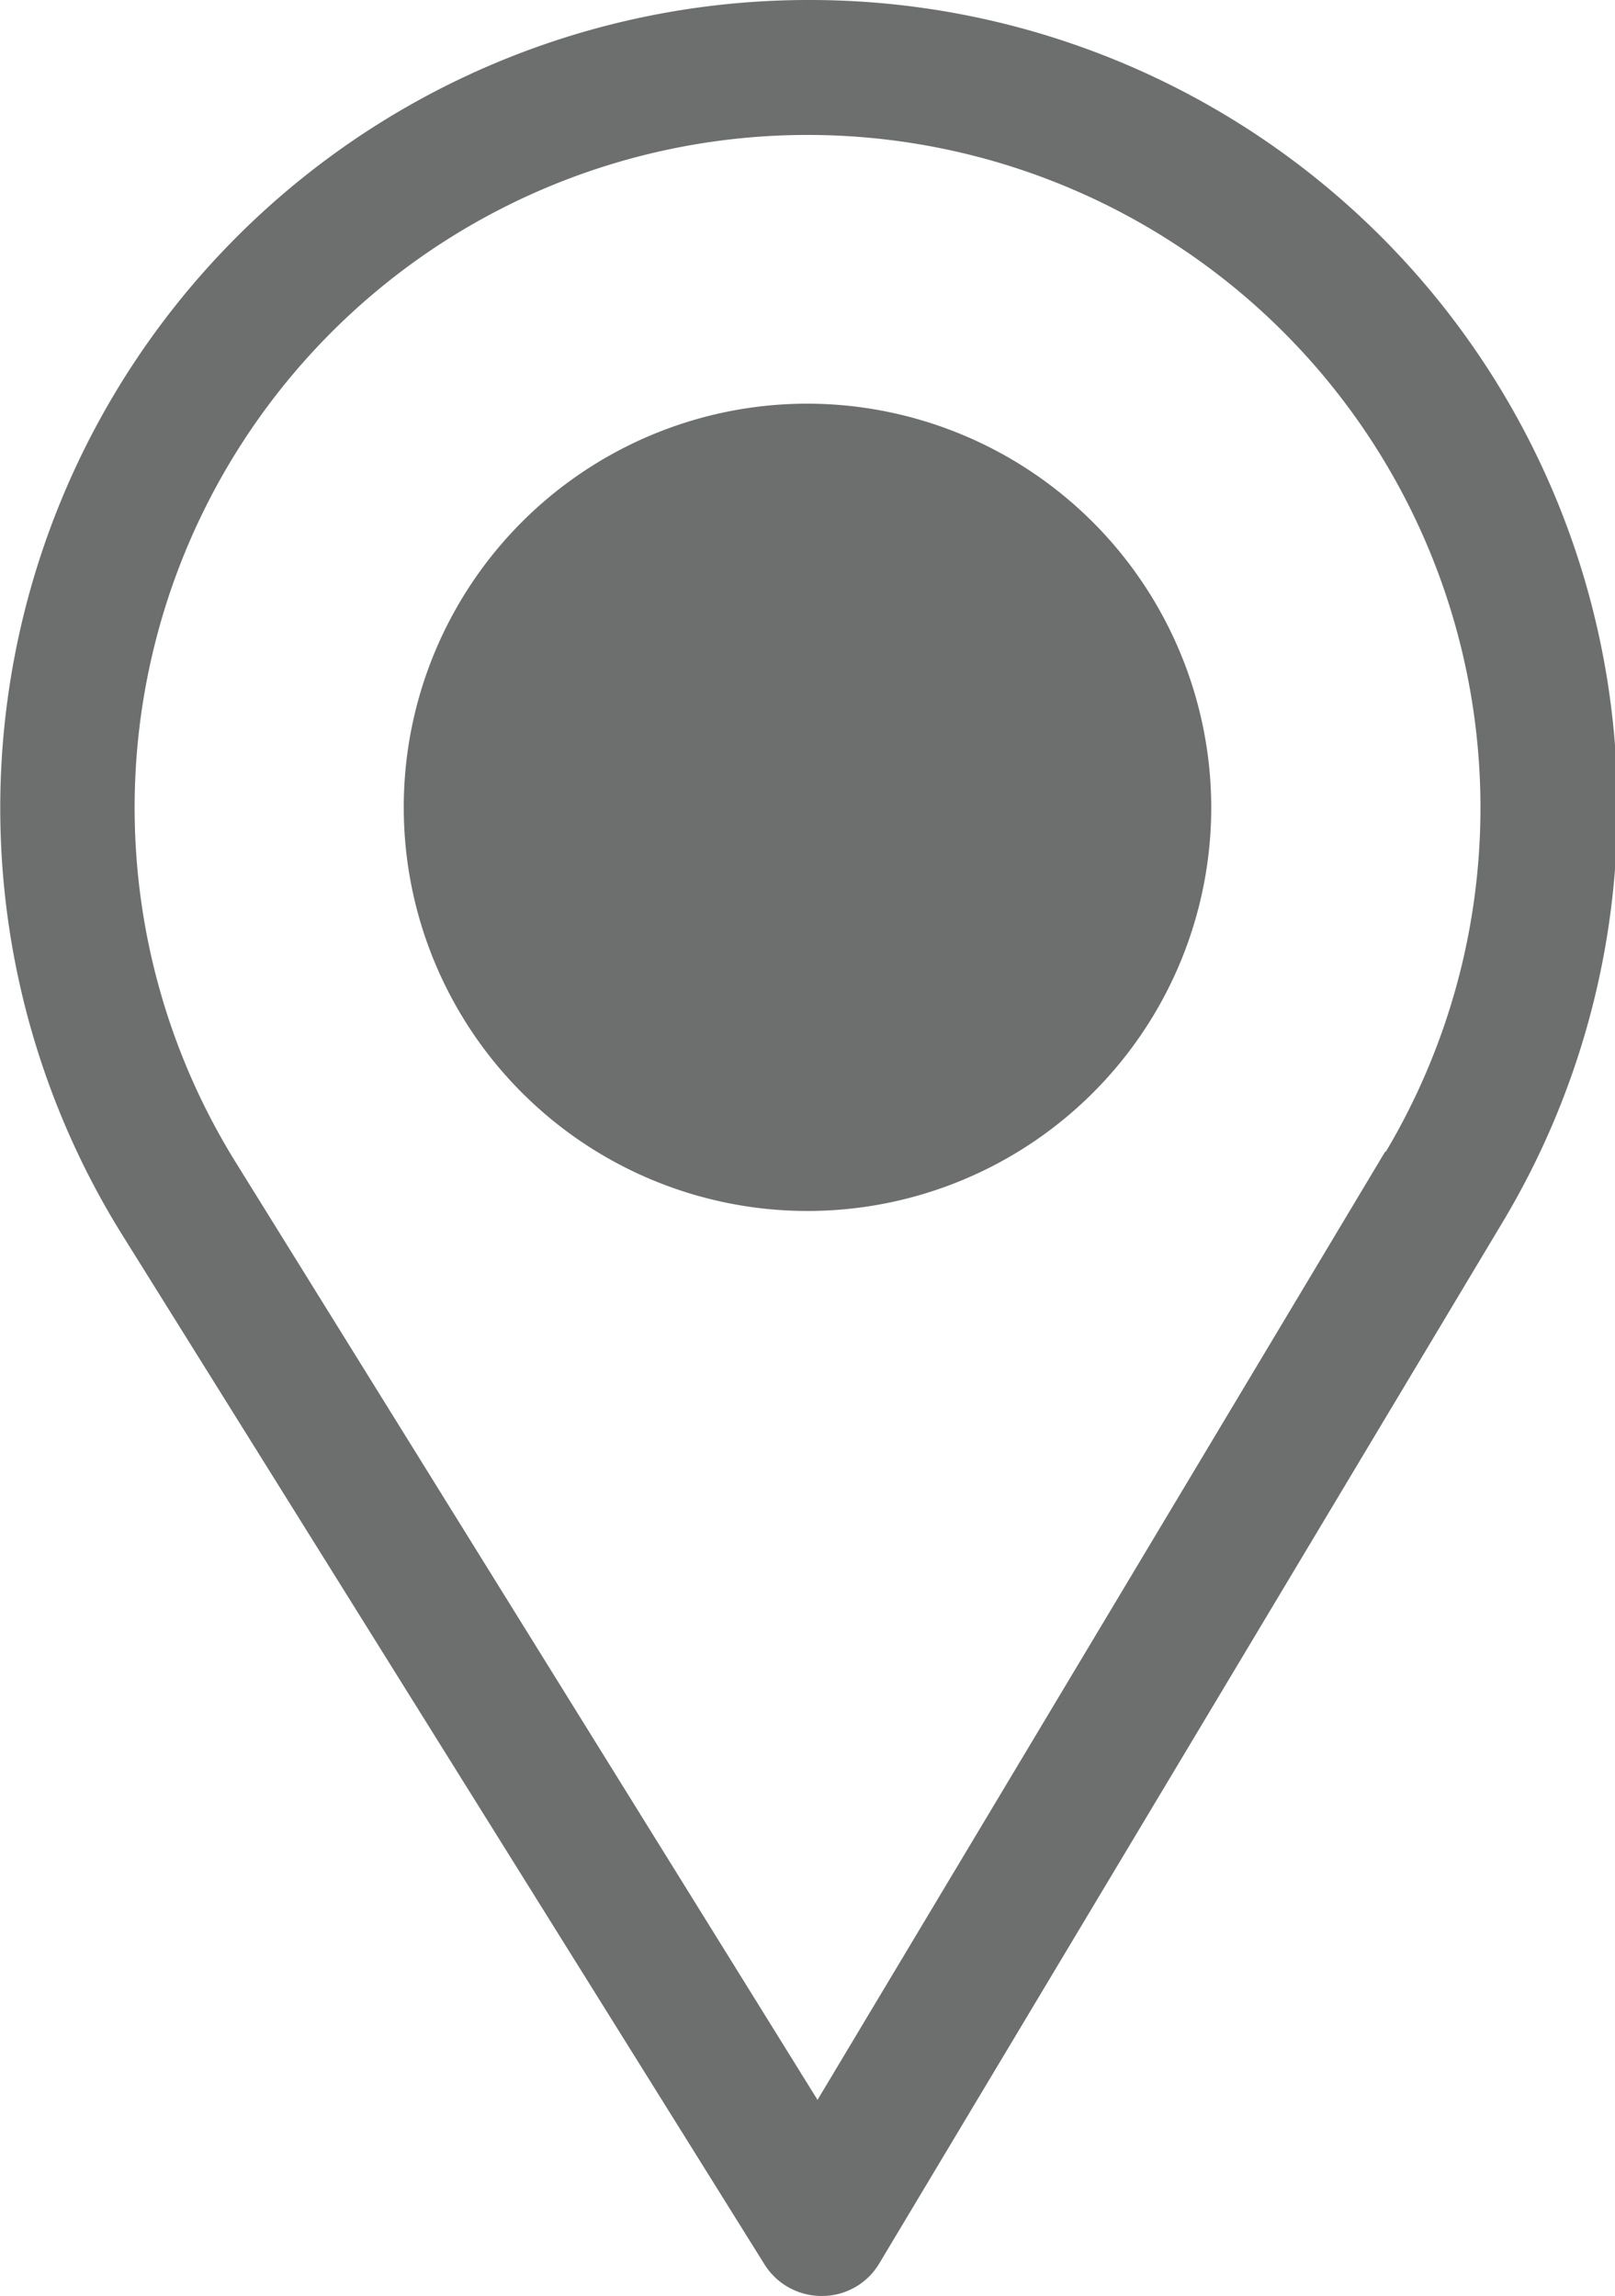 <svg id="Capa_1" data-name="Capa 1" xmlns="http://www.w3.org/2000/svg" viewBox="0 0 22.56 32.08"><defs><style>.cls-1{fill:#6d6e6e;}</style></defs><g id="Grupo_613" data-name="Grupo 613"><g id="Grupo_612" data-name="Grupo 612"><path id="Trazado_1922" data-name="Trazado 1922" class="cls-1" d="M11.28,0a11.29,11.29,0,0,0-9.6,17.21l9,14.43a.94.94,0,0,0,.8.44h0a.93.93,0,0,0,.8-.45L21,17.06A11.28,11.28,0,0,0,11.28,0Zm8.07,16.09L11.42,29.34,3.28,16.22a9.4,9.4,0,1,1,16.08-.13Z"/></g></g><g id="Grupo_615" data-name="Grupo 615"><g id="Grupo_614" data-name="Grupo 614"><path id="Trazado_1923" data-name="Trazado 1923" class="cls-1" d="M11.28,5.64a5.64,5.64,0,1,0,5.64,5.64h0A5.65,5.65,0,0,0,11.28,5.64Z"/></g></g></svg>